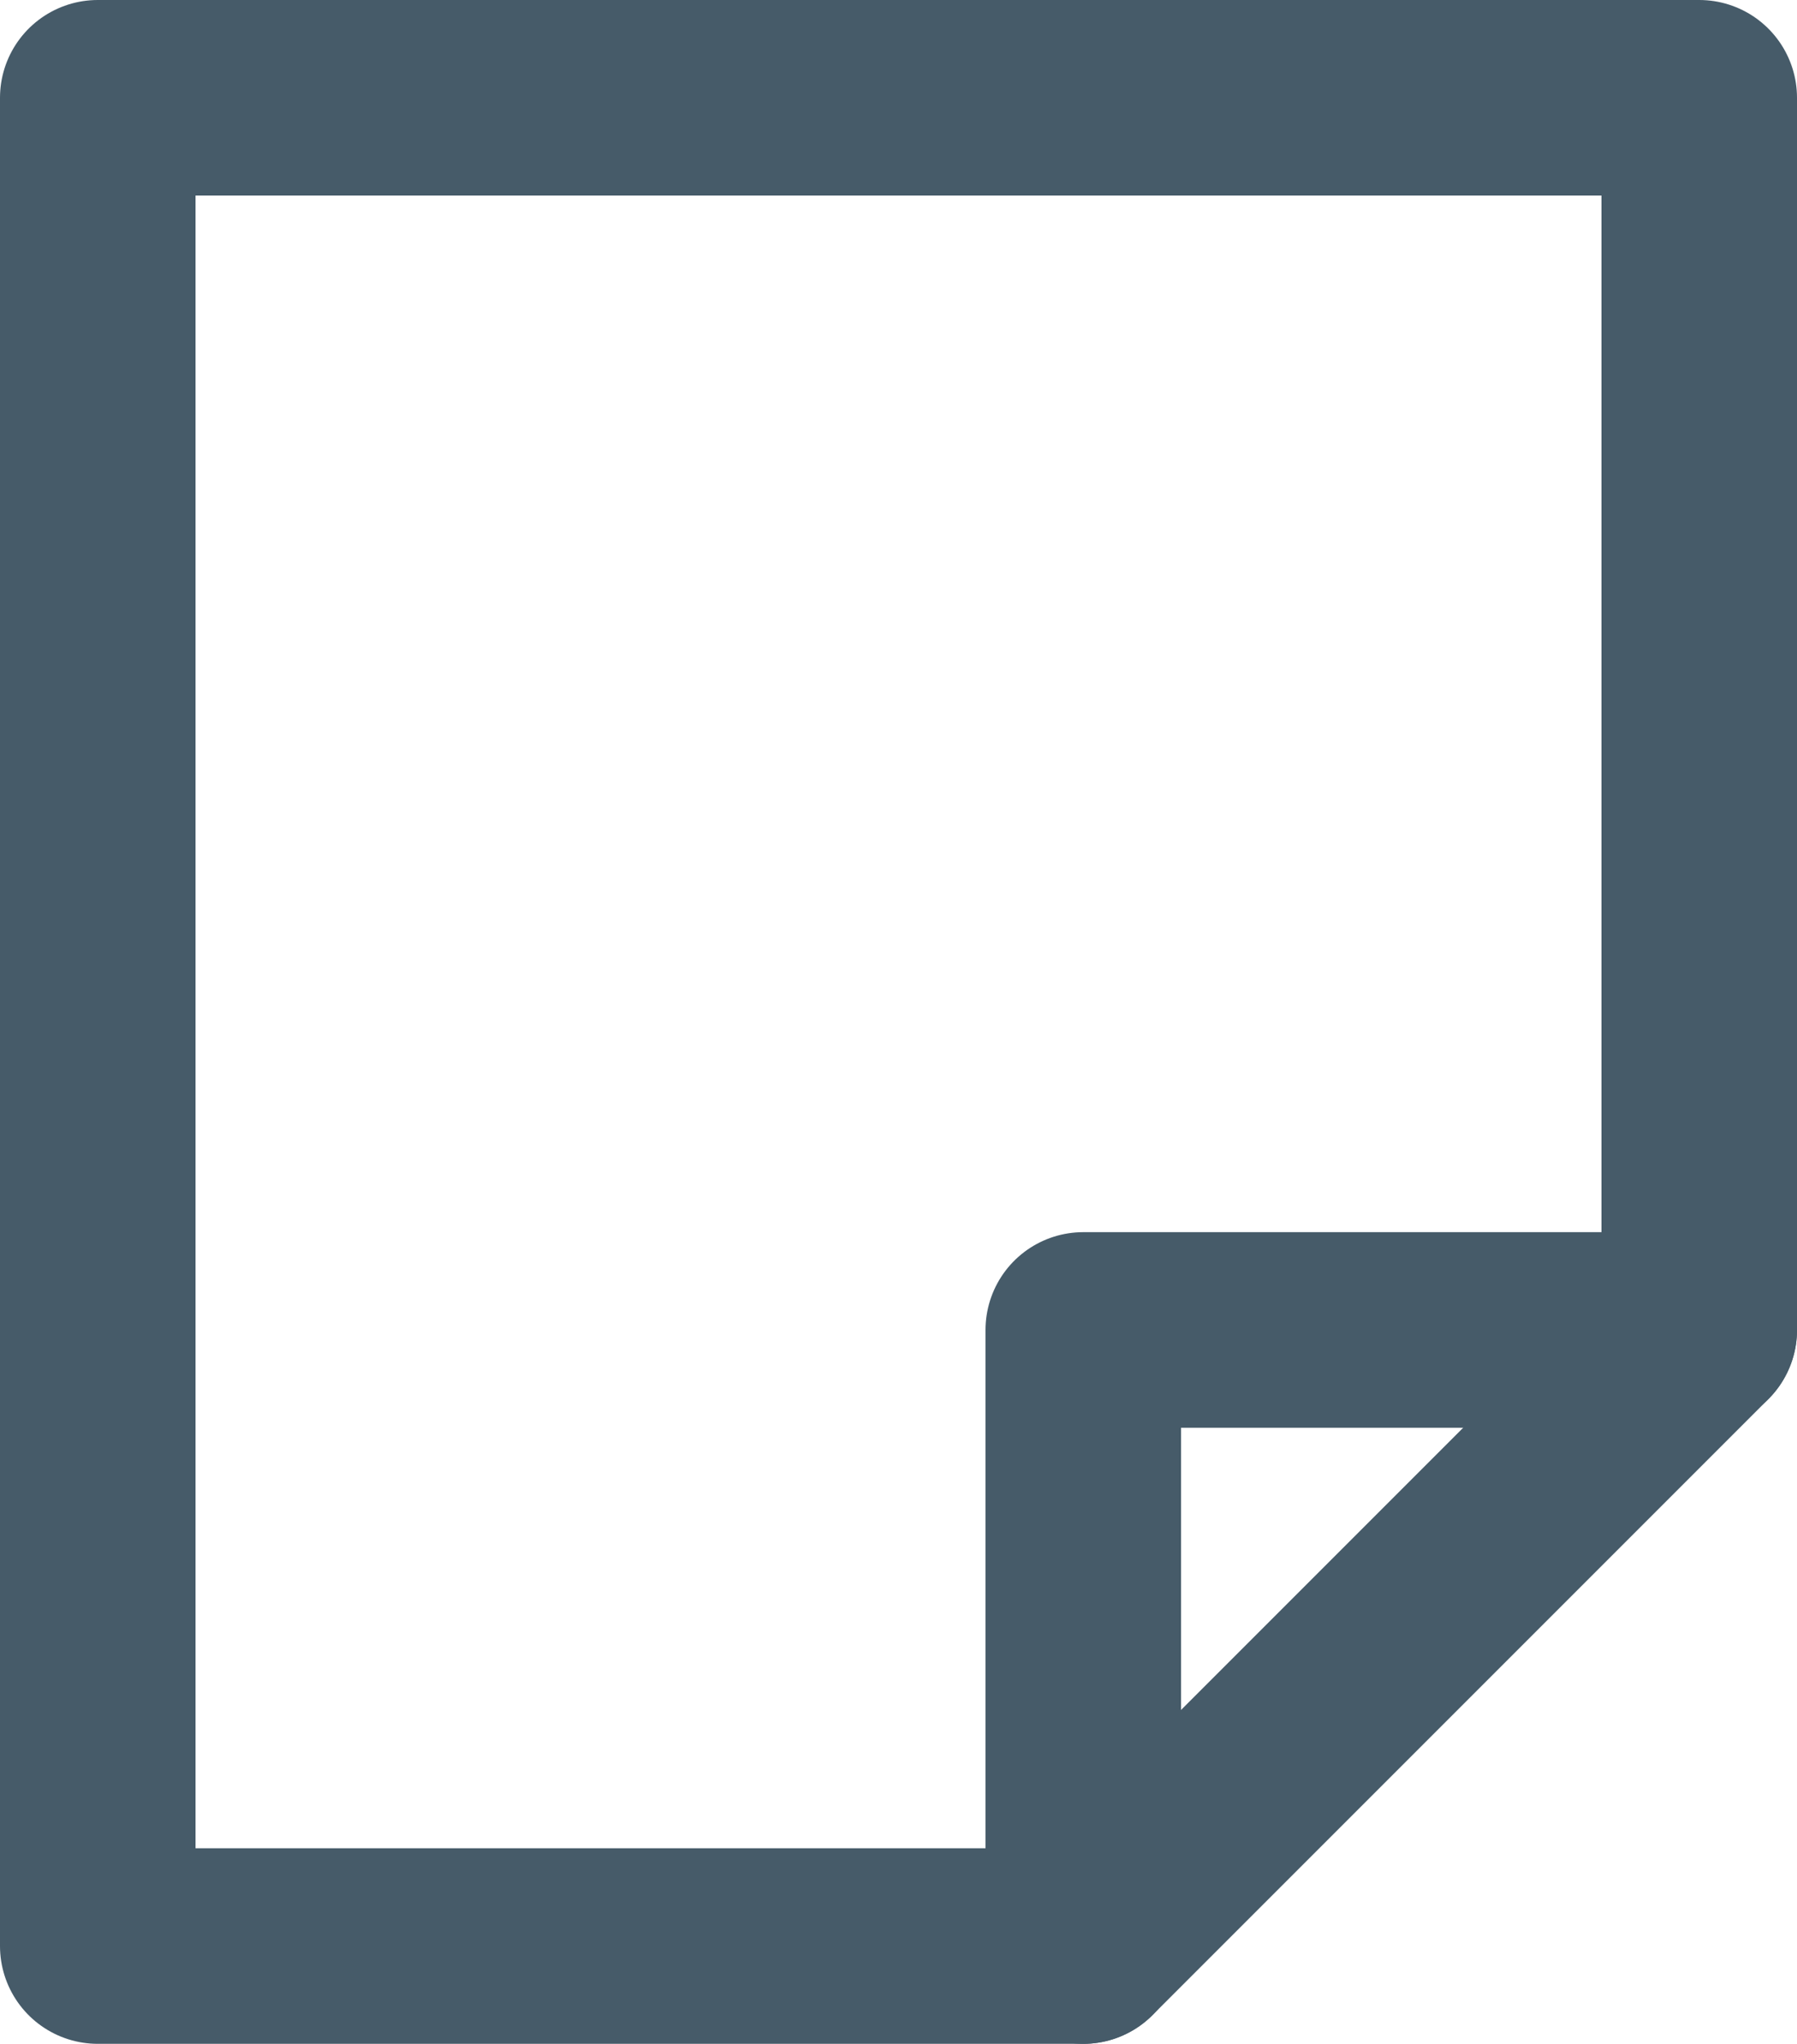 <svg xmlns="http://www.w3.org/2000/svg" width="13.785" height="15.675" viewBox="0 0 13.785 15.675">
  <g id="file-2" transform="translate(-0.75 0.25)">
    <path id="Tracé_135" data-name="Tracé 135" d="M9.5,15.225V10.5h4.725" transform="translate(-0.44 -0.55)" fill="none" stroke="#465b69" stroke-linecap="round" stroke-linejoin="round" stroke-miterlimit="10" stroke-width="1.5"/>
    <path id="Tracé_136" data-name="Tracé 136" d="M9.06,14.675H1.5V.5H13.785V9.95Z" fill="none" stroke="#465b69" stroke-linecap="round" stroke-linejoin="round" stroke-miterlimit="10" stroke-width="1.5"/>
  </g>
</svg>
